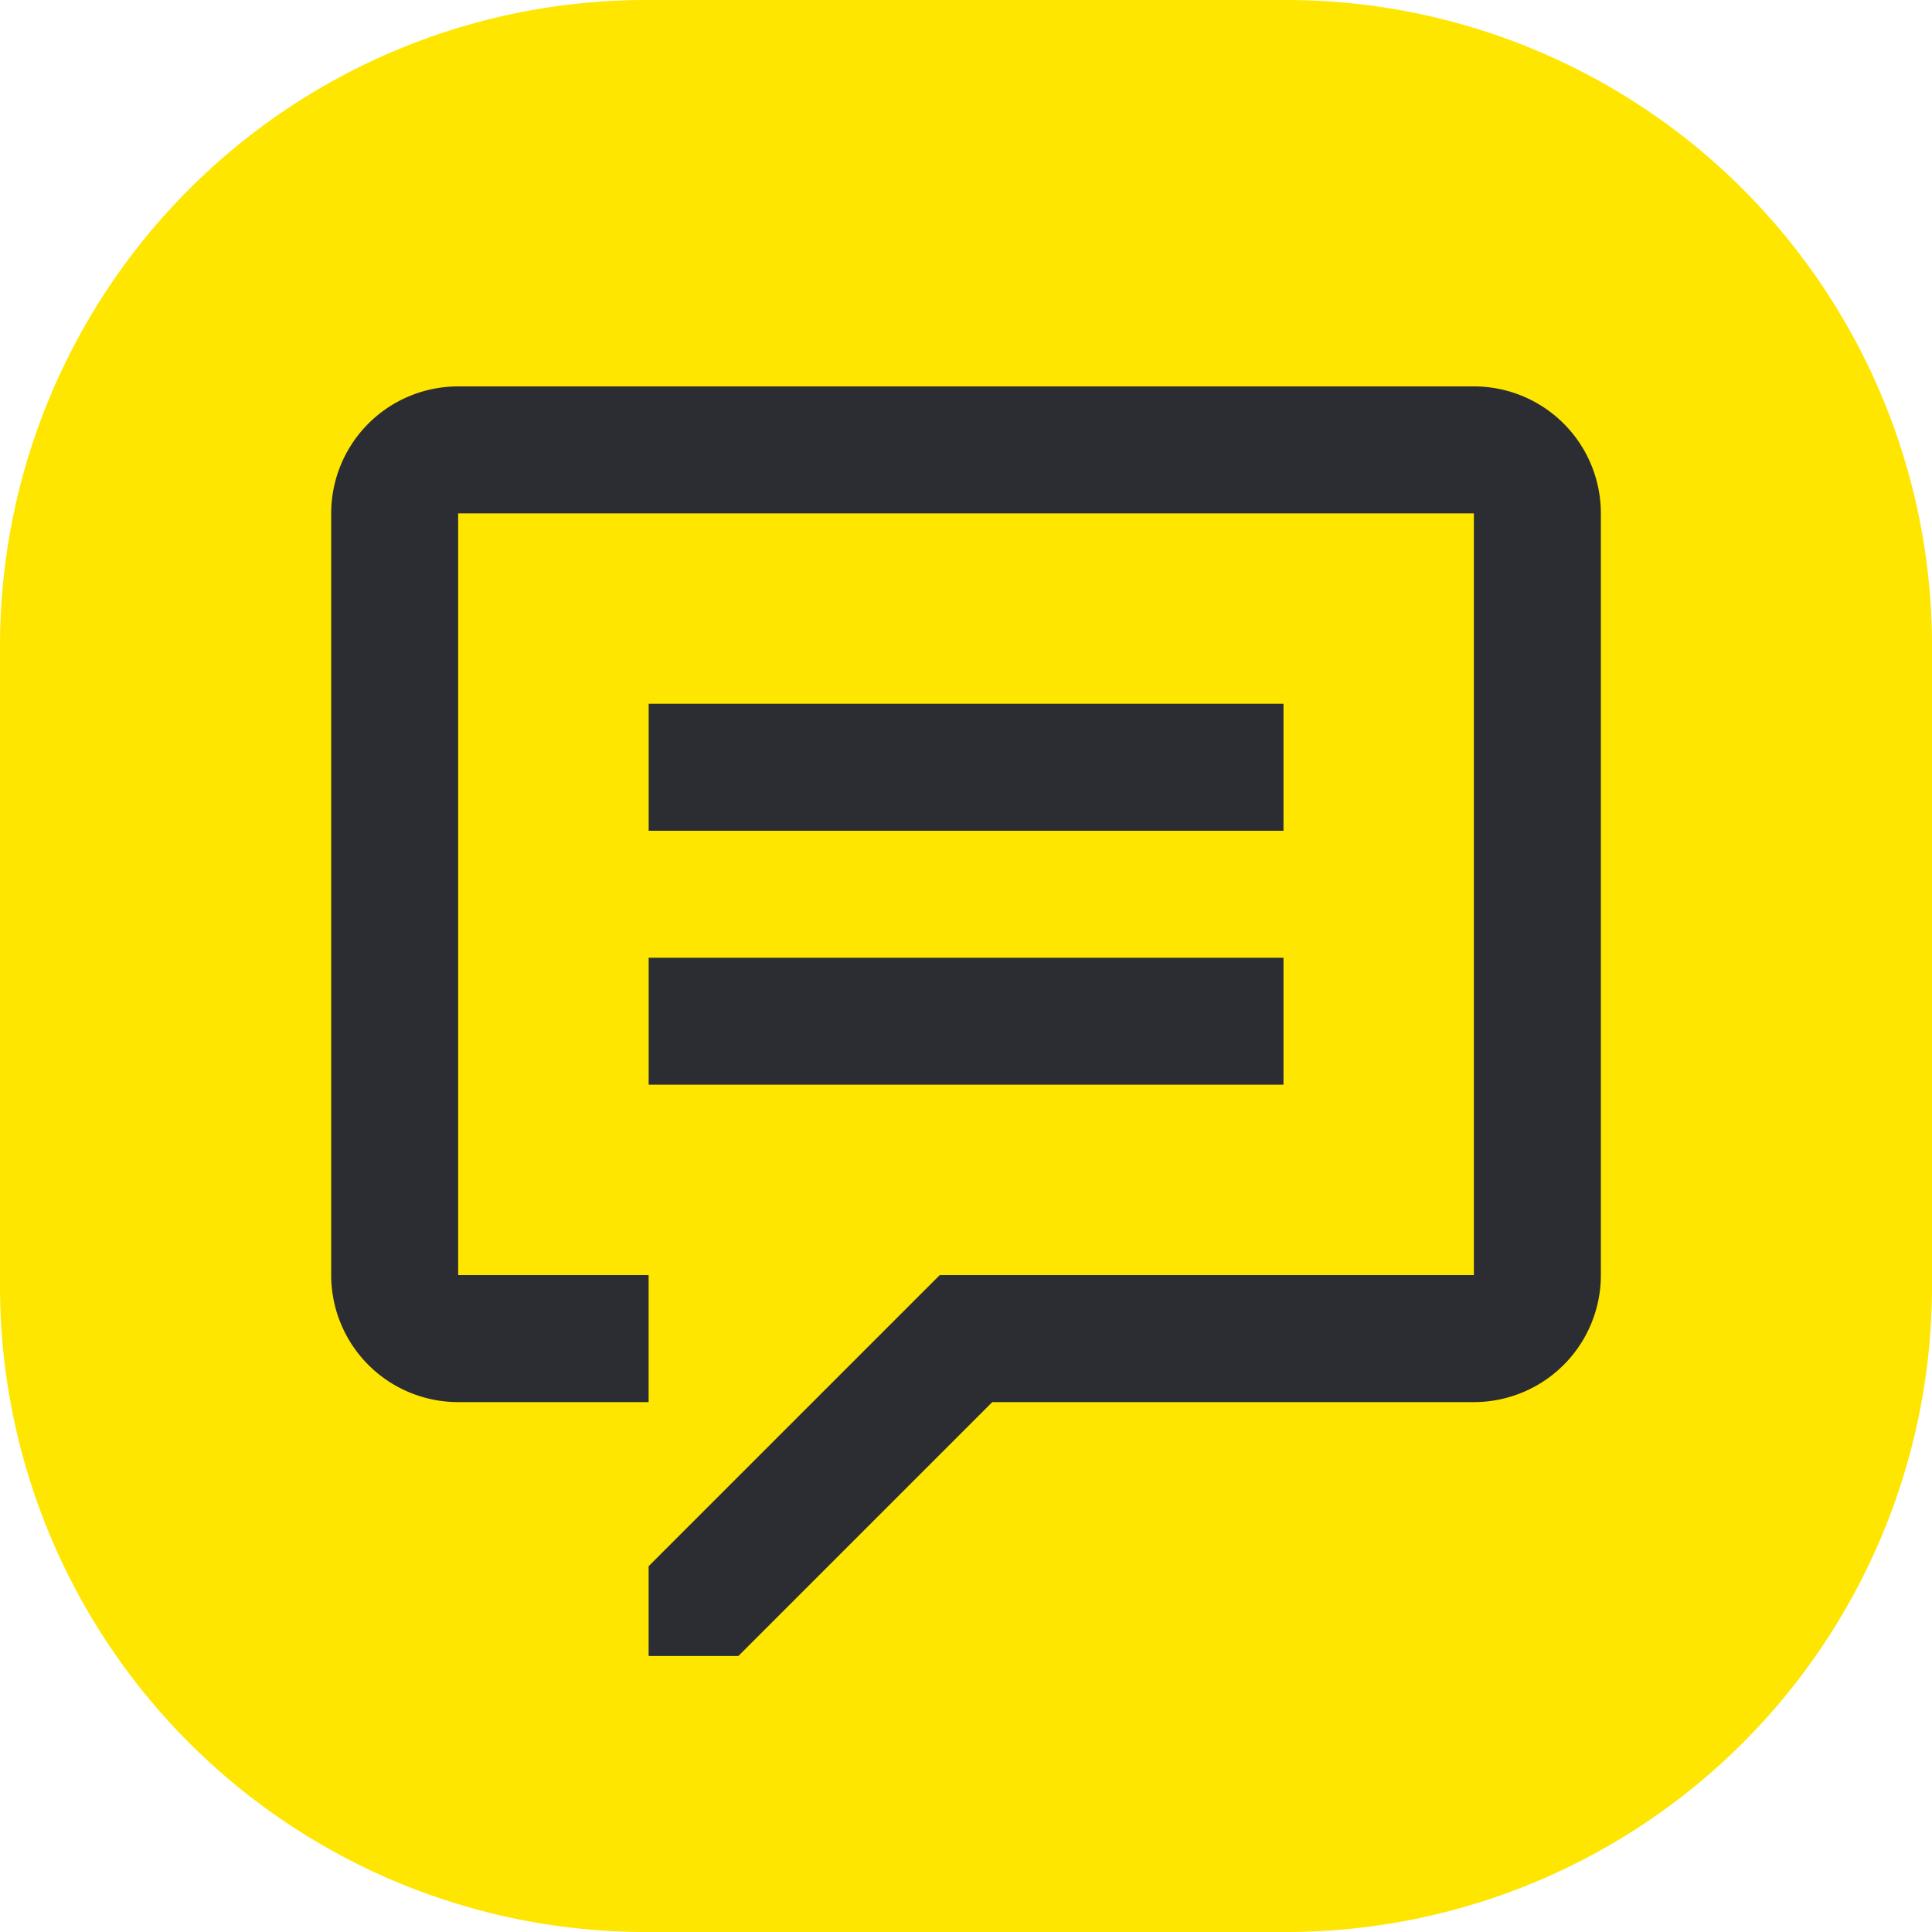 <svg width="40" height="40" viewBox="0 0 40 40" fill="none" xmlns="http://www.w3.org/2000/svg"><path d="M13.333 0h13.334A13.372 13.372 0 0140 13.333v13.334A13.372 13.372 0 0126.667 40H13.333A13.372 13.372 0 010 26.667V13.333A13.372 13.372 0 0113.333 0z" fill="#FEE600"/><path d="M30.515 8H9.486a2.629 2.629 0 00-2.629 2.629V26.4a2.629 2.629 0 002.629 2.629h3.943V26.4H9.486V10.629h21.029V26.4H19.456l-6.027 6.027v1.859h1.858l5.257-5.257h9.97a2.629 2.629 0 002.63-2.629V10.629A2.628 2.628 0 0030.513 8z" fill="#2B2D33"/><path d="M26.573 14.571H13.43V17.2h13.143v-2.629zm0 5.258H13.43v2.628h13.143V19.83z" fill="#2B2D33"/></svg>